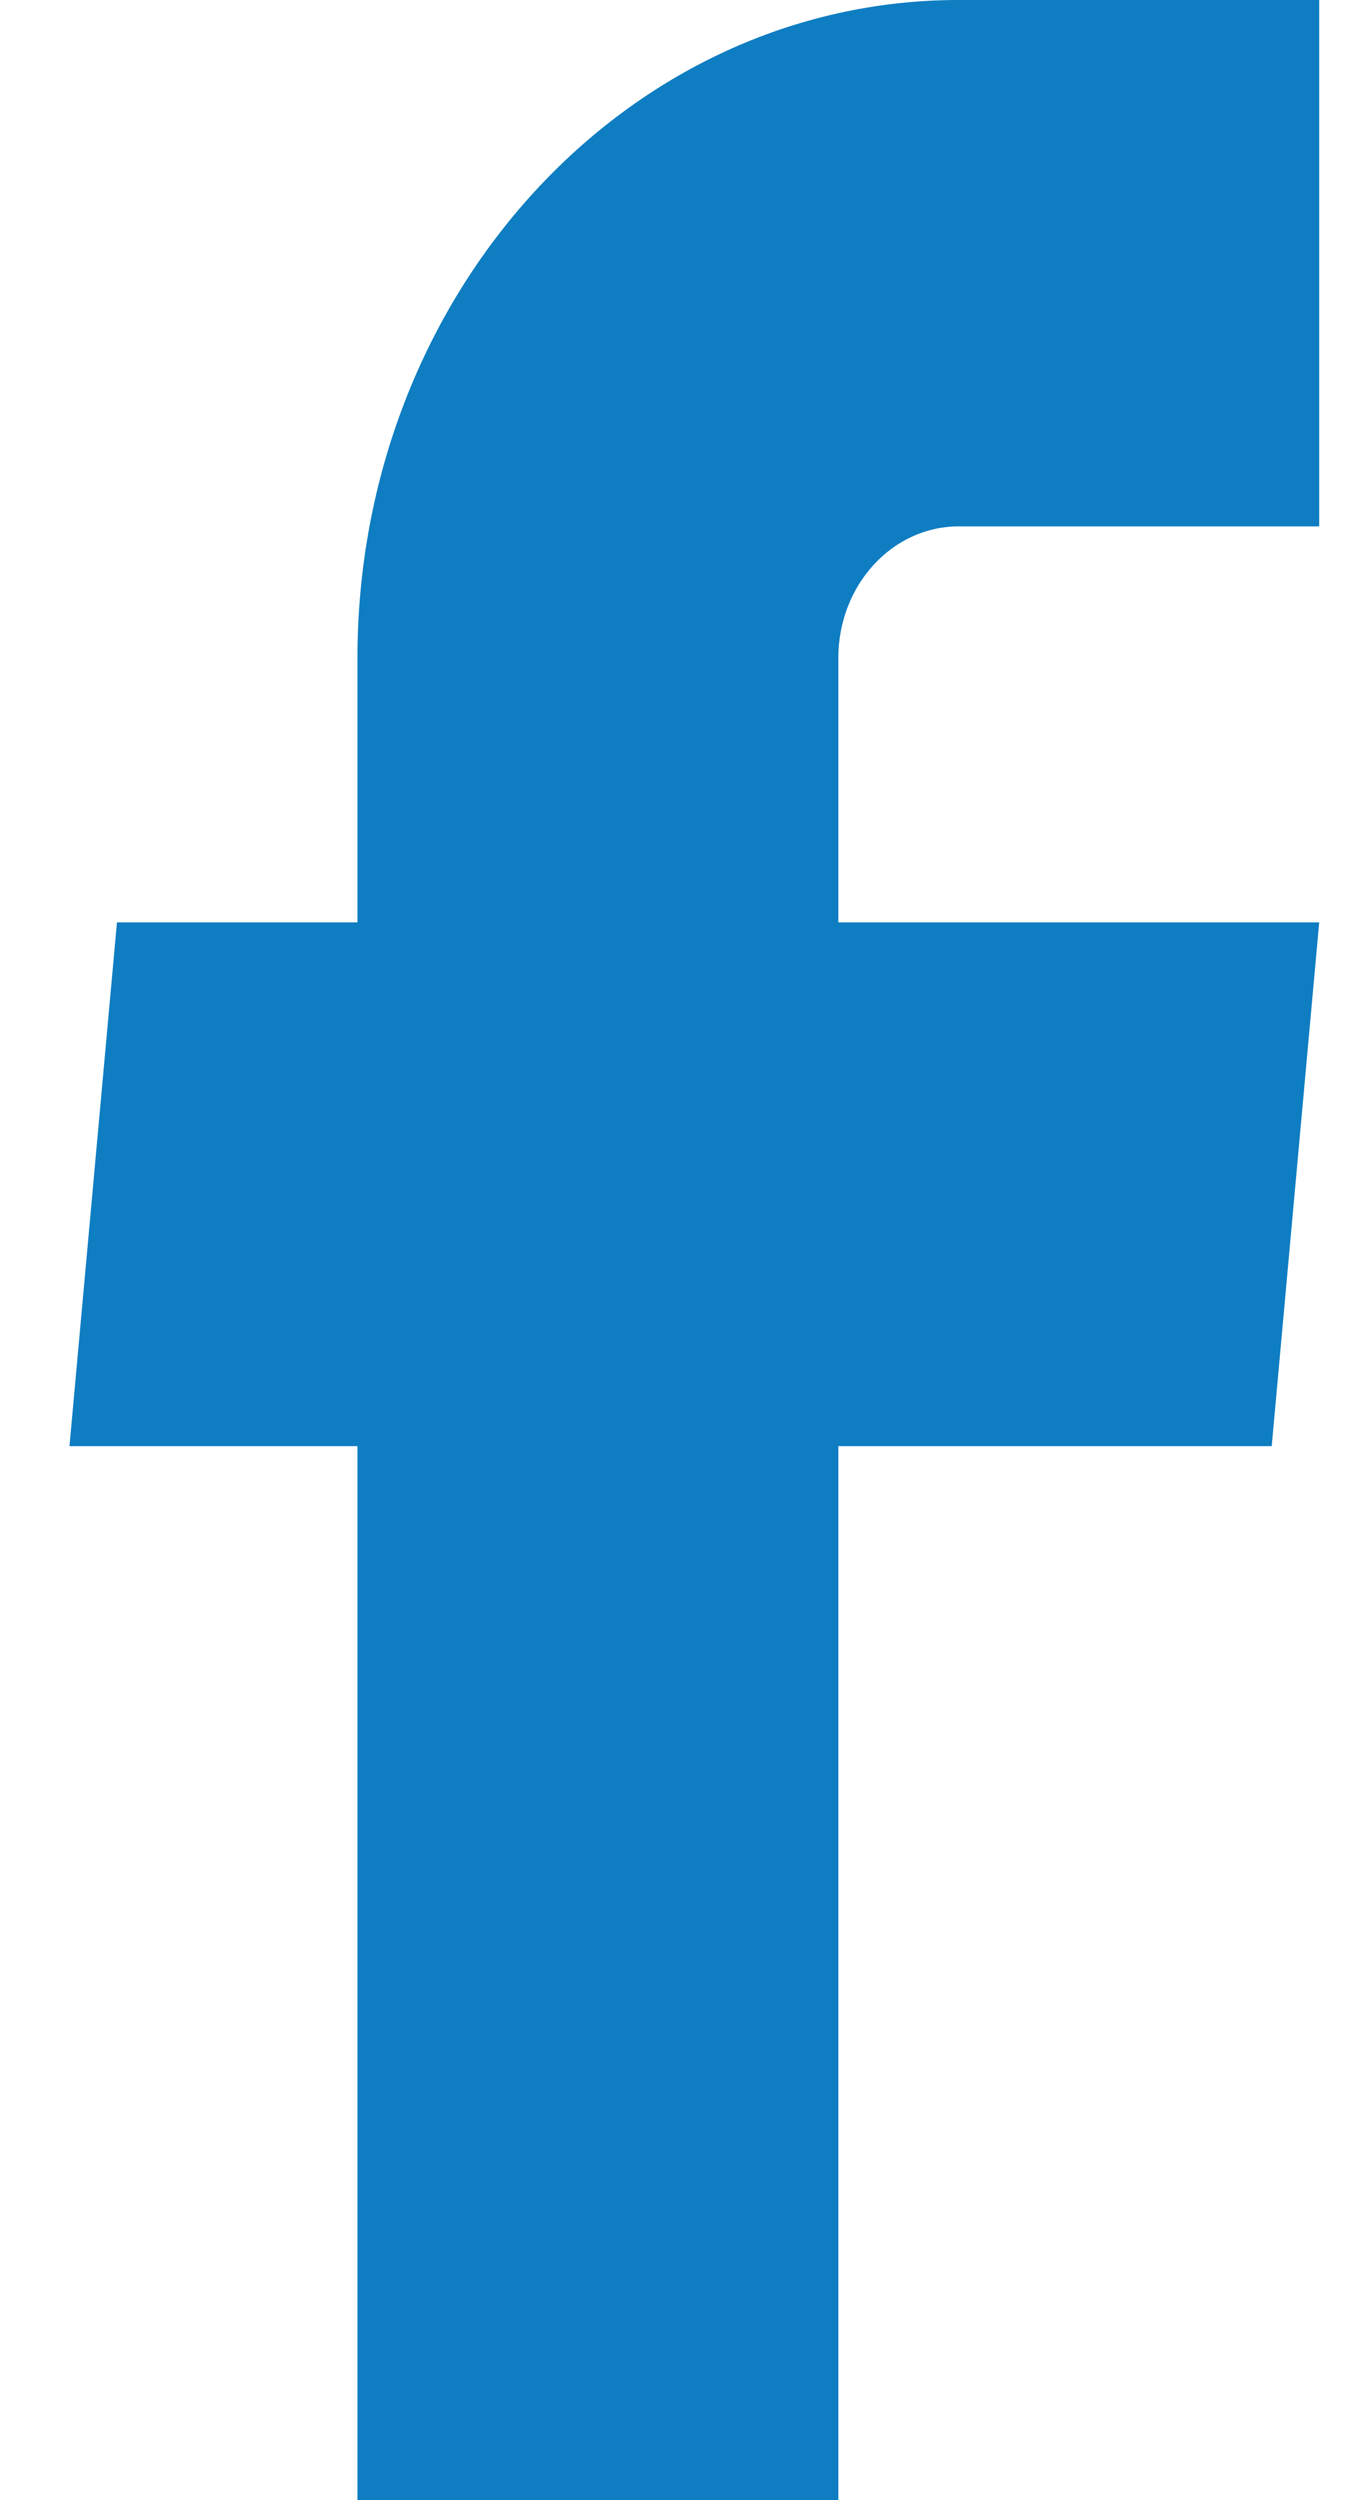 <svg width="13" height="24" viewBox="0 0 13 24" fill="none" xmlns="http://www.w3.org/2000/svg">
<path d="M3.432 24H8.049V13.882H12.21L12.666 8.854H8.049V6.316C8.049 5.618 8.566 5.053 9.204 5.053H12.666V0H9.204C6.016 0 3.432 2.828 3.432 6.316V8.854H1.123L0.667 13.882H3.432V24Z" fill="#0E7DC2"/>
</svg>
